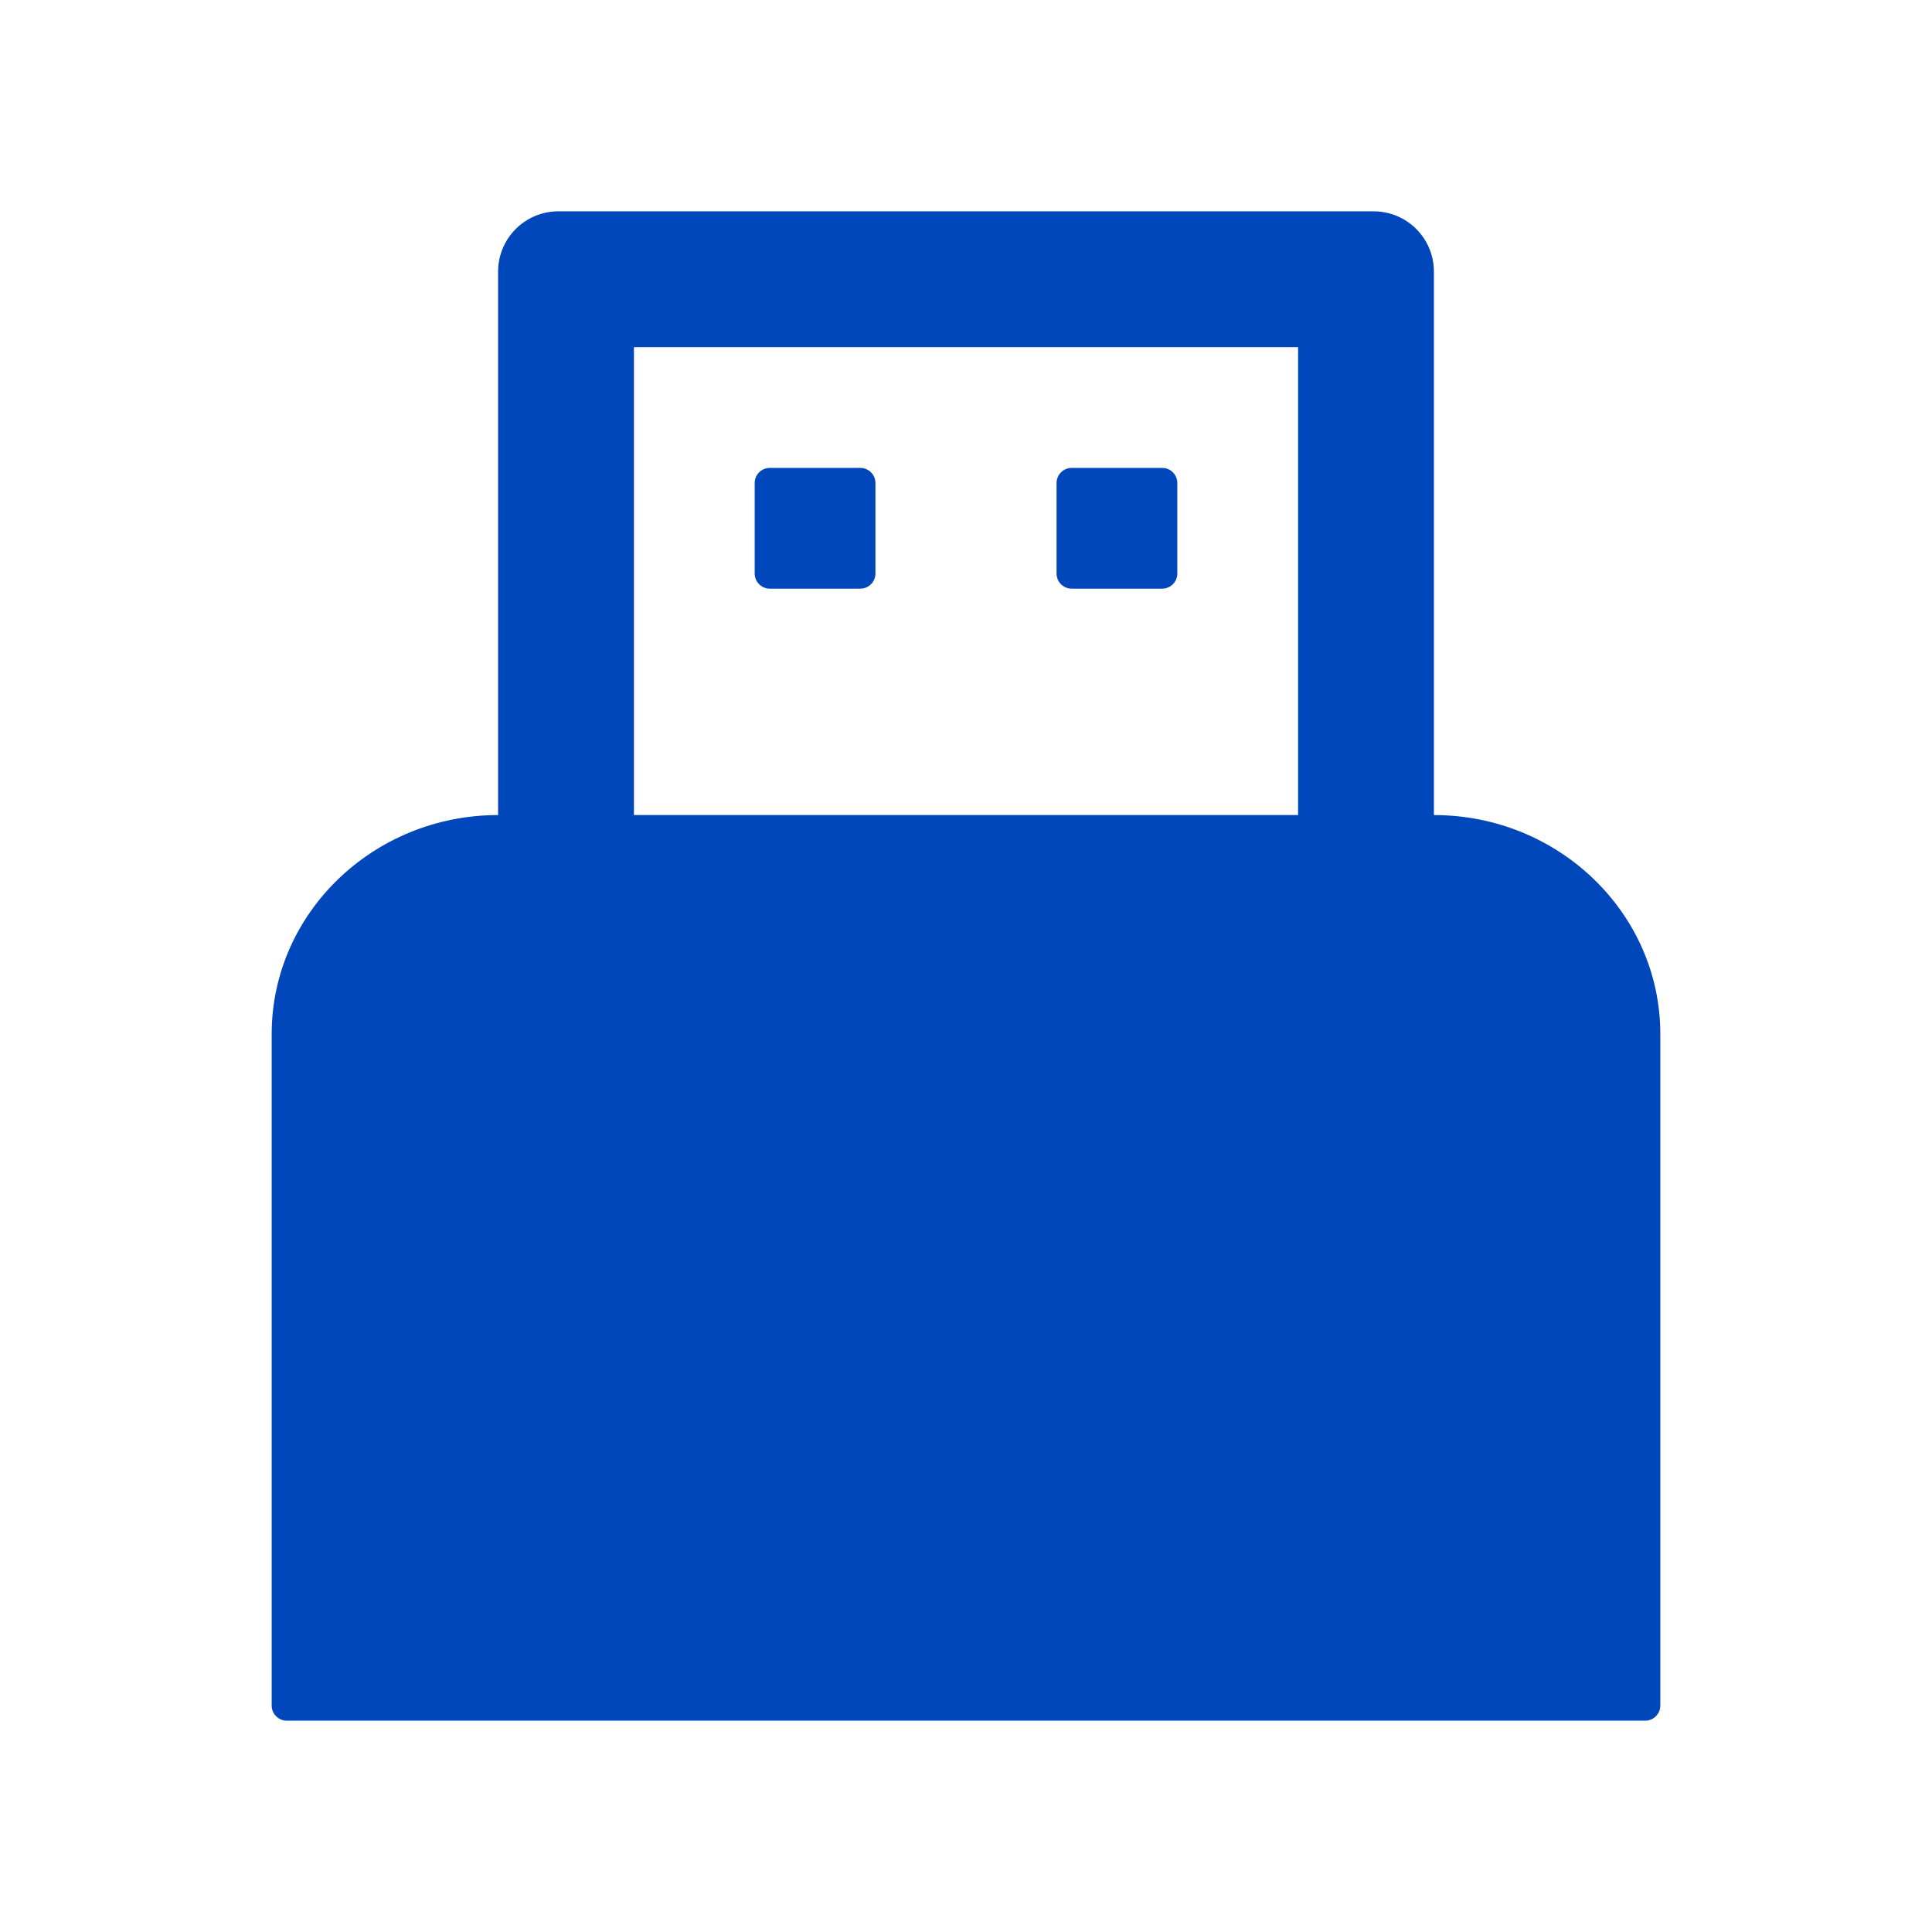 <svg xmlns="http://www.w3.org/2000/svg" viewBox="0 0 48 48" fill="none">
<path d="M19.125 14.625H21.375C21.581 14.625 21.75 14.456 21.75 14.25V12C21.75 11.794 21.581 11.625 21.375 11.625H19.125C18.919 11.625 18.75 11.794 18.75 12V14.25C18.75 14.456 18.919 14.625 19.125 14.625ZM35.625 20.25V6.75C35.625 5.92 34.955 5.25 34.125 5.25H13.875C13.045 5.25 12.375 5.92 12.375 6.75V20.25C9.272 20.25 6.75 22.692 6.75 25.688V42.375C6.75 42.581 6.919 42.75 7.125 42.75H40.875C41.081 42.75 41.25 42.581 41.25 42.375V25.688C41.25 22.692 38.728 20.25 35.625 20.25ZM32.25 20.25H15.75V8.625H32.25V20.25ZM26.625 14.625H28.875C29.081 14.625 29.25 14.456 29.25 14.25V12C29.25 11.794 29.081 11.625 28.875 11.625H26.625C26.419 11.625 26.25 11.794 26.25 12V14.25C26.25 14.456 26.419 14.625 26.625 14.625Z" fill="#0047BB"/>
</svg>